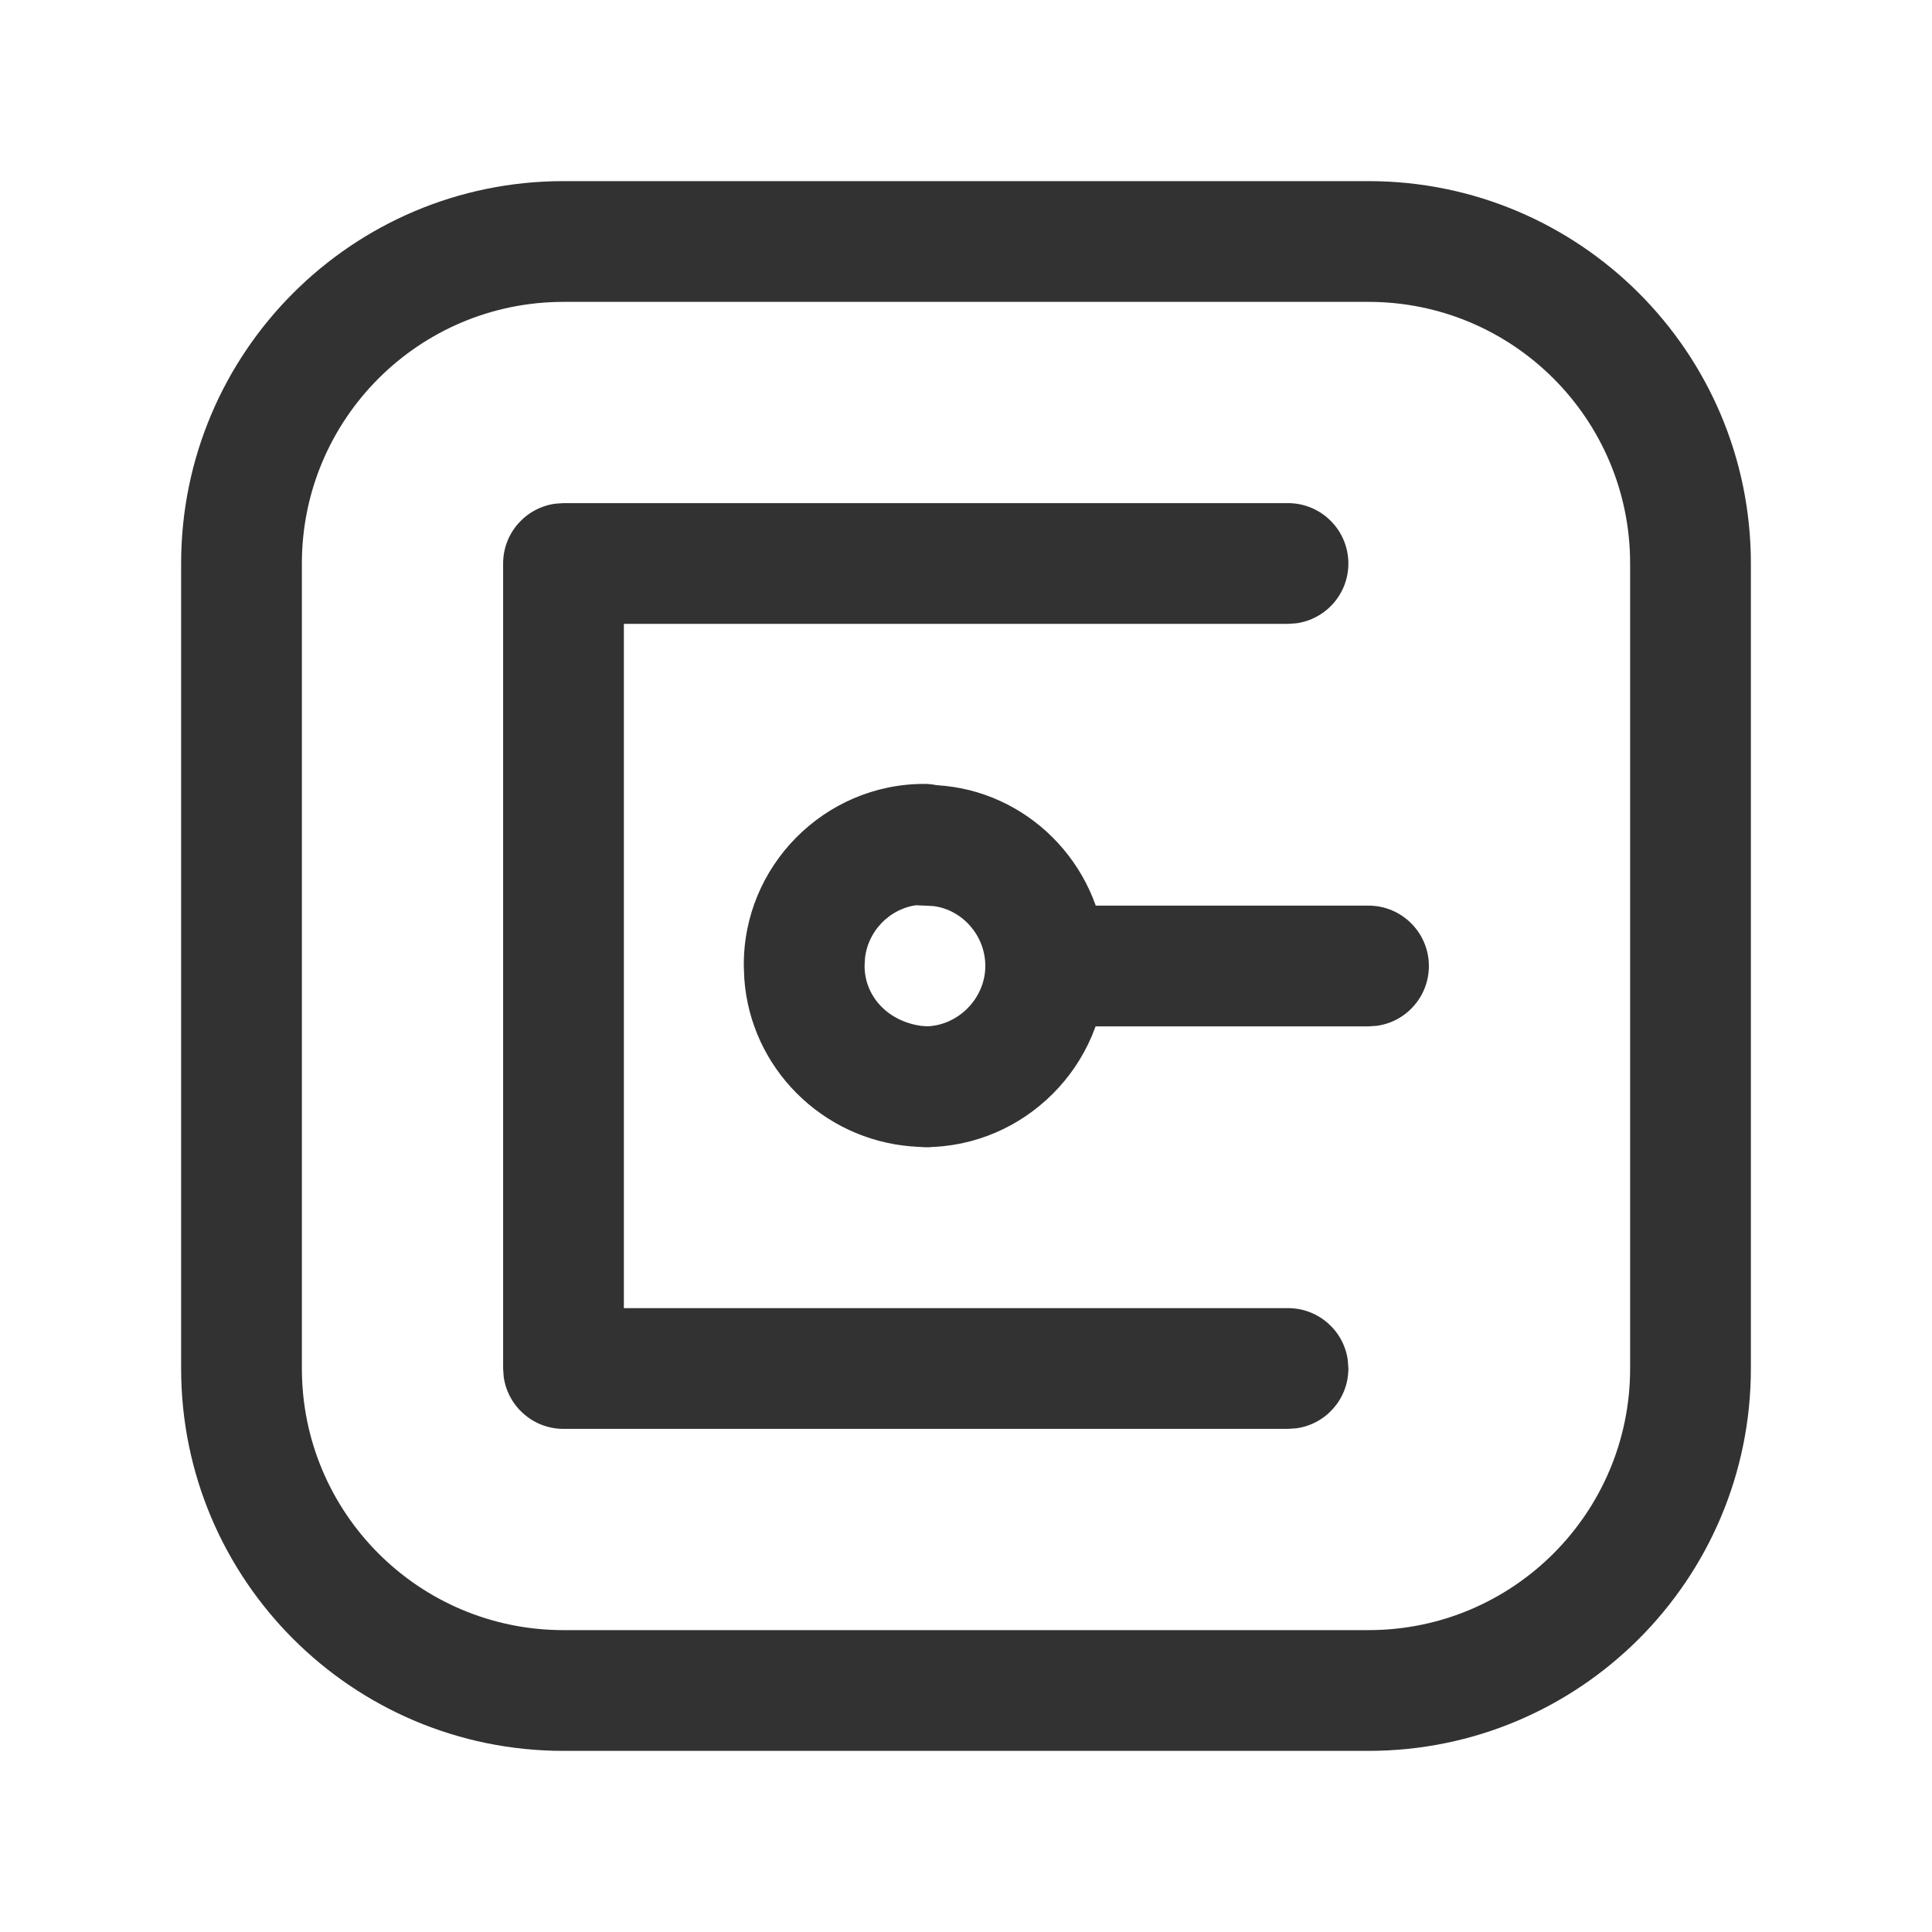 <?xml version="1.0" encoding="UTF-8"?> <svg xmlns="http://www.w3.org/2000/svg" width="24" height="24" viewBox="0 0 24 24" fill="none"><path fill-rule="evenodd" clip-rule="evenodd" d="M7 2.25H17C19.623 2.25 21.75 4.377 21.75 7V17C21.75 19.623 19.623 21.75 17 21.75H7C4.377 21.75 2.25 19.623 2.25 17V7C2.25 4.377 4.377 2.25 7 2.25ZM17 3.75H7C5.205 3.75 3.75 5.205 3.75 7V17C3.75 18.795 5.205 20.25 7 20.25H17C18.795 20.25 20.25 18.795 20.25 17V7C20.25 5.205 18.795 3.75 17 3.75Z" fill="#323232"></path><path d="M17 11.25C17.414 11.25 17.75 11.586 17.75 12C17.75 12.38 17.468 12.694 17.102 12.743L17 12.75H13C12.586 12.75 12.25 12.414 12.25 12C12.25 11.62 12.532 11.306 12.898 11.257L13 11.25H17Z" fill="#323232"></path><path d="M16 6.25C16.414 6.25 16.75 6.586 16.75 7C16.75 7.38 16.468 7.693 16.102 7.743L16 7.75H7.75V16.25H16C16.38 16.25 16.694 16.532 16.743 16.898L16.75 17C16.75 17.38 16.468 17.694 16.102 17.743L16 17.75H7C6.62 17.75 6.307 17.468 6.257 17.102L6.25 17V7C6.25 6.62 6.532 6.307 6.898 6.257L7 6.25H16Z" fill="#323232"></path><path d="M11.481 9.75L11.635 9.754C12.753 9.817 13.658 10.722 13.735 11.845L13.74 12C13.74 13.234 12.724 14.25 11.49 14.25C11.076 14.25 10.74 13.914 10.74 13.5C10.74 13.12 11.022 12.806 11.388 12.757L11.49 12.75C11.896 12.75 12.24 12.406 12.24 12C12.24 11.62 11.954 11.302 11.598 11.256L11.49 11.25C10.496 11.25 10.487 9.762 11.481 9.75Z" fill="#323232"></path><path d="M9.24 12.007C9.225 10.762 10.24 9.738 11.48 9.738C11.894 9.738 12.23 10.074 12.23 10.488C12.23 10.868 11.948 11.181 11.582 11.231L11.48 11.238C11.108 11.238 10.792 11.526 10.746 11.895L10.74 11.998C10.74 12.372 11.024 12.687 11.446 12.744L11.575 12.754C11.987 12.795 12.287 13.162 12.246 13.575C12.209 13.952 11.896 14.237 11.527 14.25L11.321 14.241C10.21 14.151 9.324 13.264 9.246 12.158L9.24 12.007Z" fill="#323232"></path></svg> 